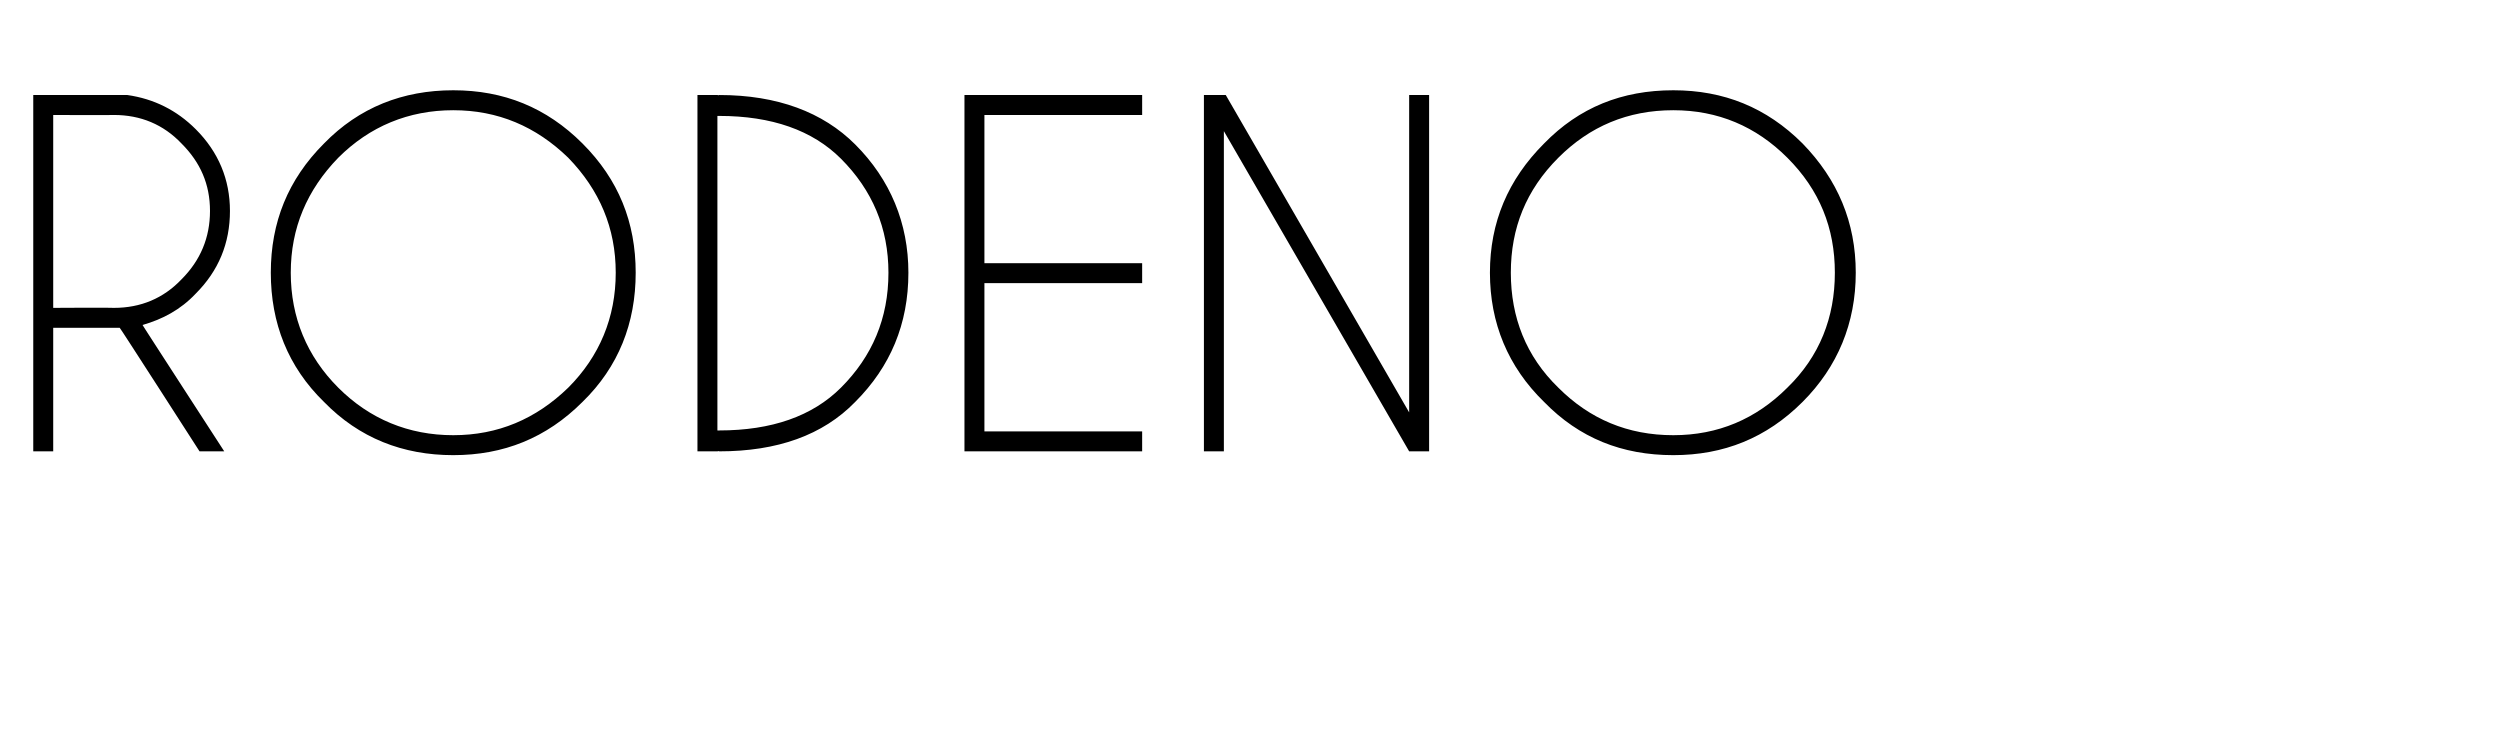 <?xml version="1.0" standalone="no"?>
<!DOCTYPE svg PUBLIC "-//W3C//DTD SVG 1.1//EN" "http://www.w3.org/Graphics/SVG/1.1/DTD/svg11.dtd">
<svg xmlns="http://www.w3.org/2000/svg" version="1.1" width="263.1px" height="78.8px" viewBox="0 -10 263.1 78.8" style="top:-10px">
  <desc>rodeno</desc>
  <defs/>
  <g id="Polygon449979">
    <path d="M 5.6 2.1 L 5.6 22.4 C 5.6 22.4 12 22.36 12 22.4 C 14.8 22.4 17.2 21.4 19.1 19.4 C 21.1 17.4 22.1 15 22.1 12.2 C 22.1 9.4 21.1 7.1 19.1 5.1 C 17.2 3.1 14.8 2.1 12 2.1 C 12 2.13 5.6 2.1 5.6 2.1 Z M 12.6 24.5 C 12.4 24.5 12.2 24.5 12 24.5 C 12 24.49 5.6 24.5 5.6 24.5 L 5.6 37.5 L 3.5 37.5 L 3.5 0 C 3.5 0 13.36 0 13.4 0 C 16.2 0.4 18.6 1.6 20.6 3.6 C 23 6 24.2 8.9 24.2 12.2 C 24.2 15.6 23 18.5 20.6 20.9 C 19 22.6 17.1 23.6 15 24.2 C 14.95 24.16 23.6 37.5 23.6 37.5 L 21 37.5 C 21 37.5 12.63 24.47 12.6 24.5 Z M 47.7 -0.5 C 53 -0.5 57.5 1.3 61.3 5.1 C 65.1 8.9 66.9 13.4 66.9 18.7 C 66.9 24 65.1 28.6 61.3 32.3 C 57.5 36.1 53 37.9 47.7 37.9 C 42.4 37.9 37.8 36.1 34.1 32.3 C 30.3 28.6 28.5 24 28.5 18.7 C 28.5 13.4 30.3 8.9 34.1 5.1 C 37.8 1.3 42.4 -0.5 47.7 -0.5 C 47.7 -0.5 47.7 -0.5 47.7 -0.5 Z M 47.7 1.6 C 43 1.6 38.9 3.3 35.6 6.6 C 32.3 10 30.6 14 30.6 18.7 C 30.6 23.4 32.3 27.5 35.6 30.8 C 38.9 34.1 43 35.8 47.7 35.8 C 52.4 35.8 56.4 34.1 59.8 30.8 C 63.1 27.5 64.8 23.4 64.8 18.7 C 64.8 14 63.1 10 59.8 6.6 C 56.4 3.3 52.4 1.6 47.7 1.6 Z M 75.5 2.2 L 75.5 35.3 C 75.5 35.3 75.66 35.32 75.7 35.3 C 81.2 35.3 85.5 33.8 88.5 30.8 C 91.8 27.5 93.5 23.5 93.5 18.7 C 93.5 14 91.8 10 88.5 6.7 C 85.5 3.7 81.2 2.2 75.7 2.2 C 75.66 2.2 75.5 2.2 75.5 2.2 Z M 75.5 0 C 75.5 0 75.66 0.05 75.7 0 C 81.8 0 86.6 1.8 90 5.2 C 93.7 8.9 95.6 13.5 95.6 18.7 C 95.6 24.1 93.7 28.6 90 32.3 C 86.6 35.8 81.8 37.5 75.7 37.5 C 75.66 37.45 75.5 37.5 75.5 37.5 L 75.5 37.5 L 73.4 37.5 L 73.4 0 L 75.5 0 L 75.5 0 Z M 120.2 0 L 120.2 2.1 L 103.6 2.1 L 103.6 17.7 L 120.2 17.7 L 120.2 19.8 L 103.6 19.8 L 103.6 35.4 L 120.2 35.4 L 120.2 37.5 L 101.5 37.5 L 101.5 0 L 120.2 0 Z M 126.7 0 L 129 0 L 148.3 33.4 L 148.3 0 L 150.4 0 L 150.4 37.5 L 148.3 37.5 L 128.8 3.8 L 128.8 37.5 L 126.7 37.5 L 126.7 0 Z M 176.1 -0.5 C 181.4 -0.5 185.9 1.3 189.7 5.1 C 193.4 8.9 195.3 13.4 195.3 18.7 C 195.3 24 193.4 28.6 189.7 32.3 C 185.9 36.1 181.4 37.9 176.1 37.9 C 170.7 37.9 166.2 36.1 162.5 32.3 C 158.7 28.6 156.8 24 156.8 18.7 C 156.8 13.4 158.7 8.9 162.5 5.1 C 166.2 1.3 170.7 -0.5 176.1 -0.5 C 176.1 -0.5 176.1 -0.5 176.1 -0.5 Z M 176.1 1.6 C 171.3 1.6 167.3 3.3 164 6.6 C 160.6 10 159 14 159 18.7 C 159 23.4 160.6 27.5 164 30.8 C 167.3 34.1 171.3 35.8 176.1 35.8 C 180.8 35.8 184.8 34.1 188.1 30.8 C 191.5 27.5 193.1 23.4 193.1 18.7 C 193.1 14 191.5 10 188.1 6.6 C 184.8 3.3 180.8 1.6 176.1 1.6 Z " stroke="none" fill="#000"/>
  </g>
</svg>